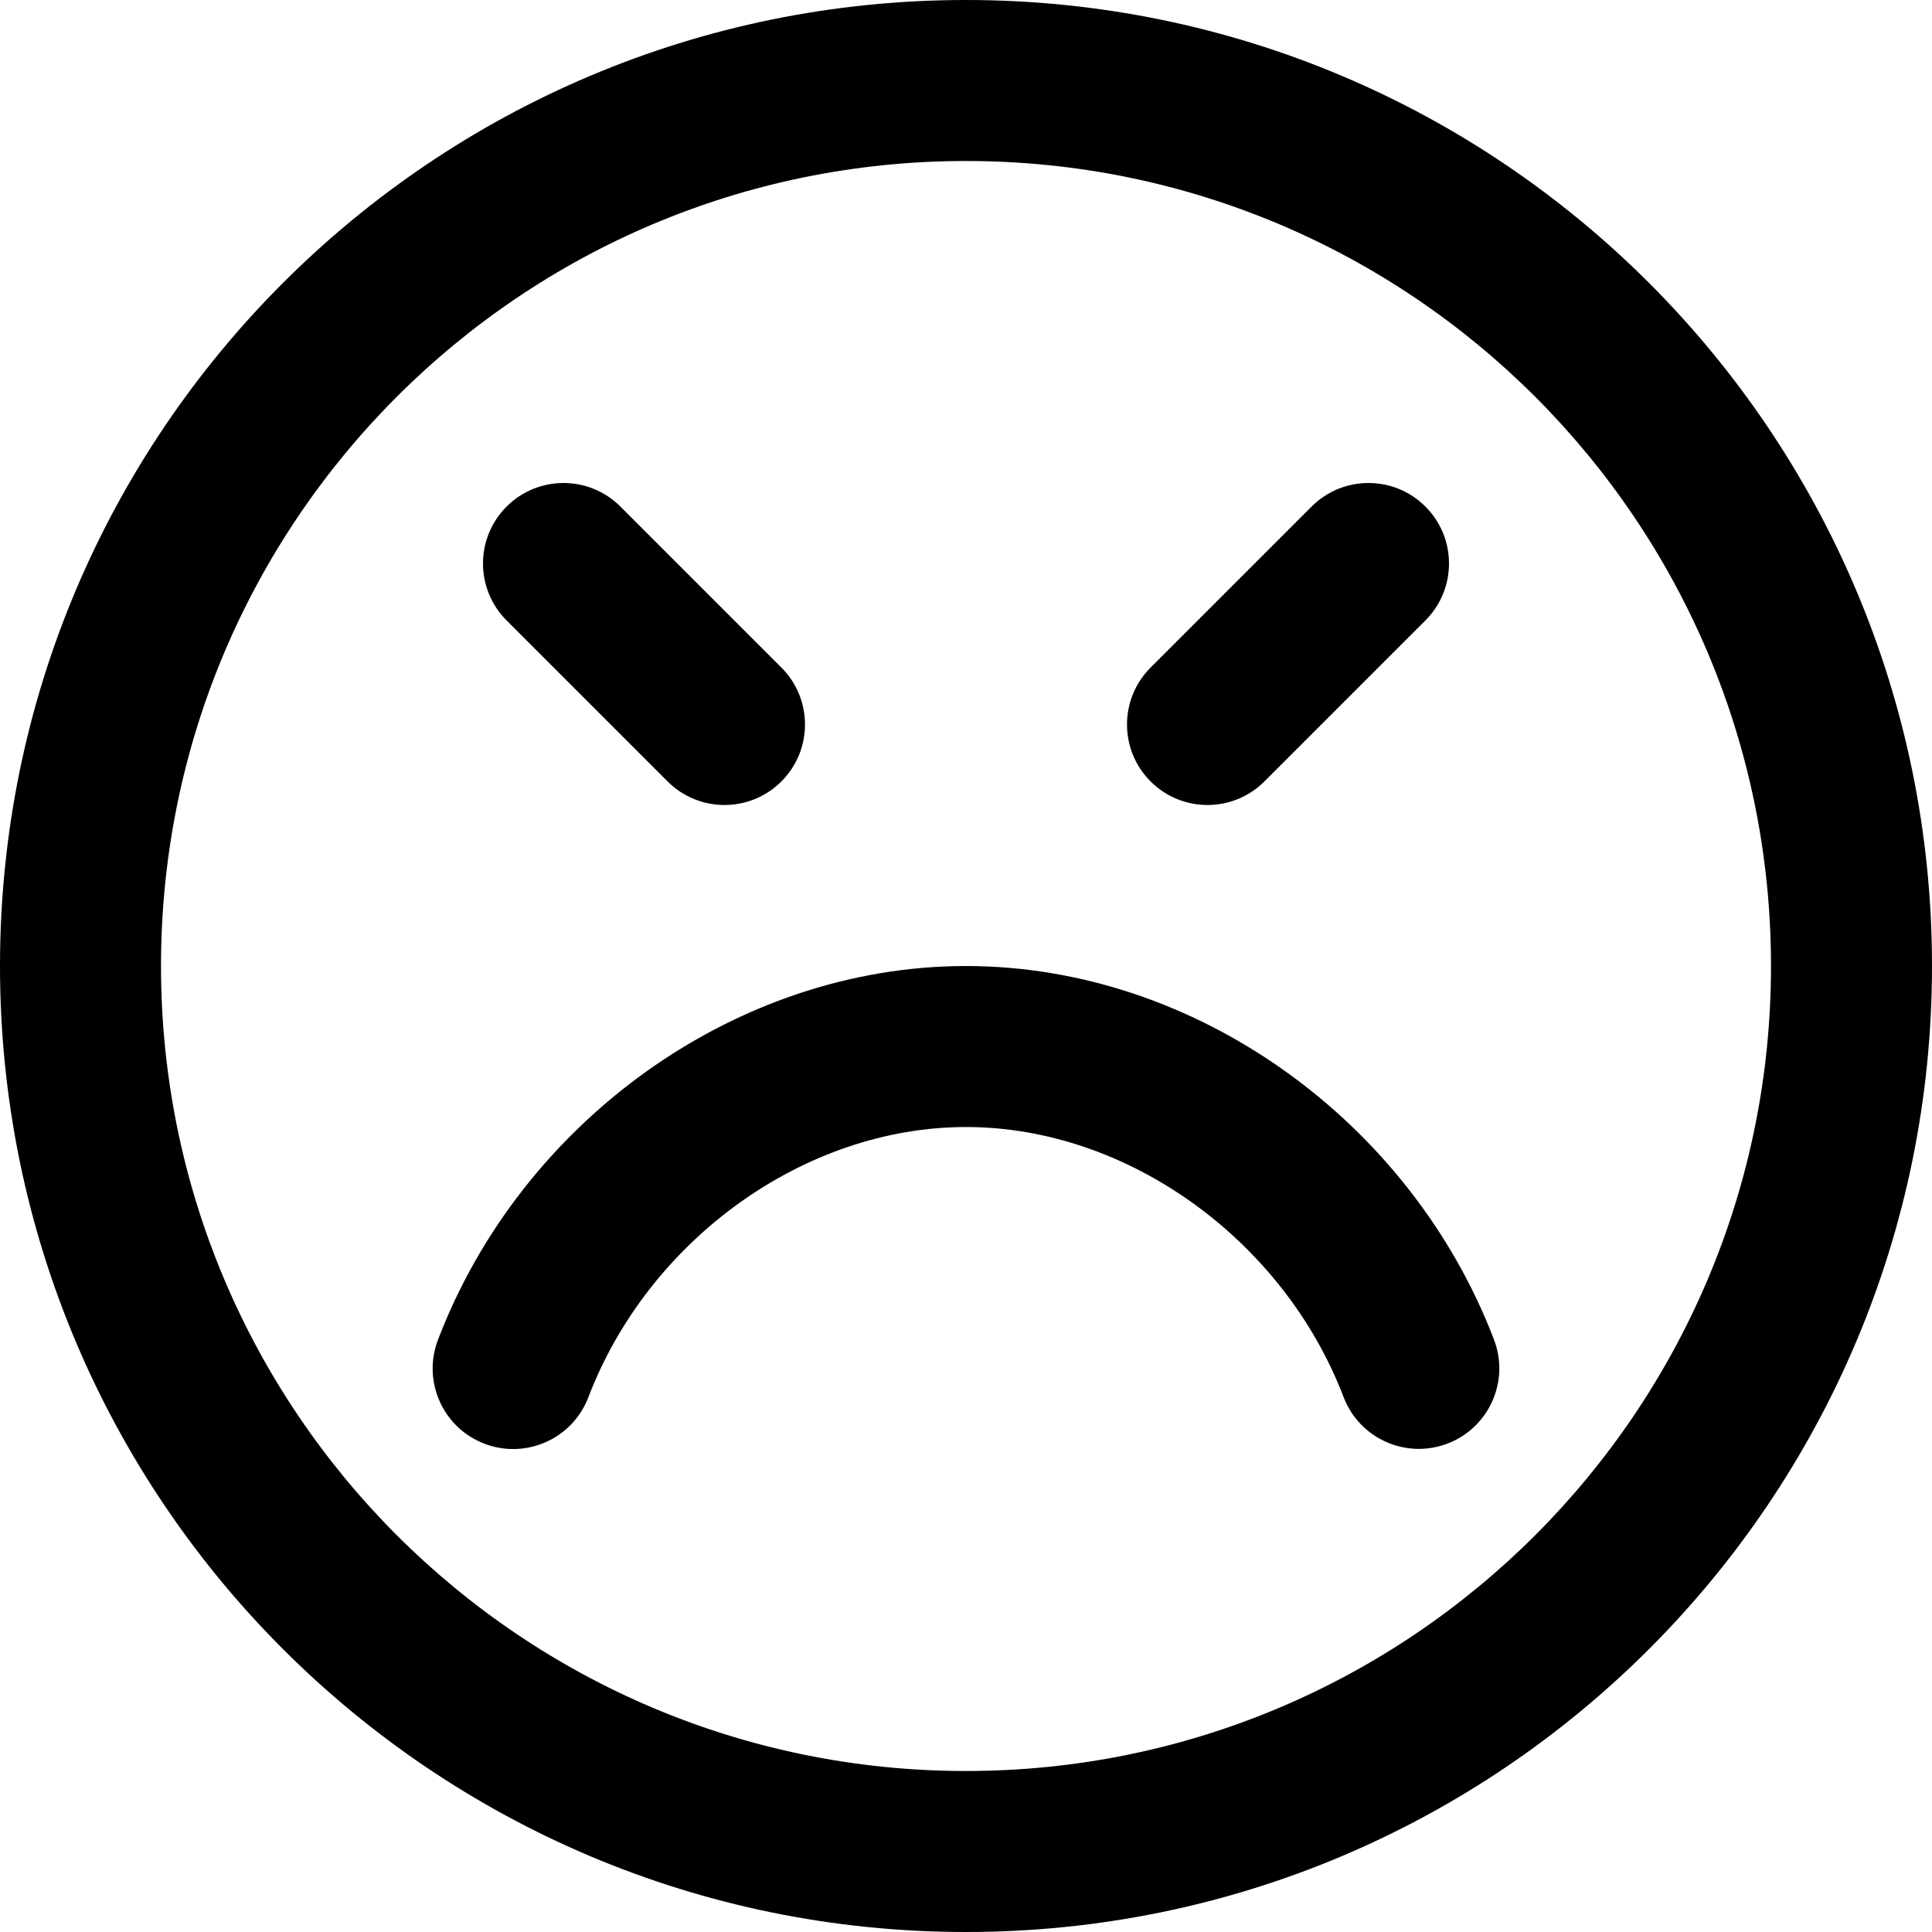 <?xml version="1.0" encoding="iso-8859-1"?>
<!-- Uploaded to: SVG Repo, www.svgrepo.com, Generator: SVG Repo Mixer Tools -->
<svg fill="#000000" height="800px" width="800px" version="1.1" id="Layer_1" xmlns="http://www.w3.org/2000/svg" xmlns:xlink="http://www.w3.org/1999/xlink" 
	 viewBox="0 0 512 512" xml:space="preserve">
<g>
	<g>
		<g>
			<path d="M256,0C114.618,0,0,114.618,0,256s114.618,256,256,256s256-114.618,256-256S397.382,0,256,0z M256,469.333
				c-117.818,0-213.333-95.515-213.333-213.333S138.182,42.667,256,42.667S469.333,138.182,469.333,256S373.818,469.333,256,469.333
				z"/>
			<path d="M255.996,256.006c-60.999,0-117.879,41.261-139.932,99.062c-4.2,11.008,1.319,23.337,12.327,27.537
				s23.337-1.319,27.537-12.327c15.887-41.64,57.194-71.605,100.068-71.605c42.858,0,84.166,29.95,100.072,71.573
				c4.206,11.006,16.537,16.518,27.543,12.313s16.518-16.537,12.313-27.543C373.846,297.243,316.971,256.006,255.996,256.006z"/>
			<path d="M176.915,207.085c8.331,8.331,21.839,8.331,30.17,0s8.331-21.839,0-30.17l-42.667-42.667
				c-8.331-8.331-21.839-8.331-30.17,0s-8.331,21.839,0,30.17L176.915,207.085z"/>
			<path d="M335.085,207.085l42.667-42.667c8.331-8.331,8.331-21.839,0-30.17c-8.331-8.331-21.839-8.331-30.17,0l-42.667,42.667
				c-8.331,8.331-8.331,21.839,0,30.17S326.754,215.416,335.085,207.085z"/>
		</g>
	</g>
</g>
</svg>